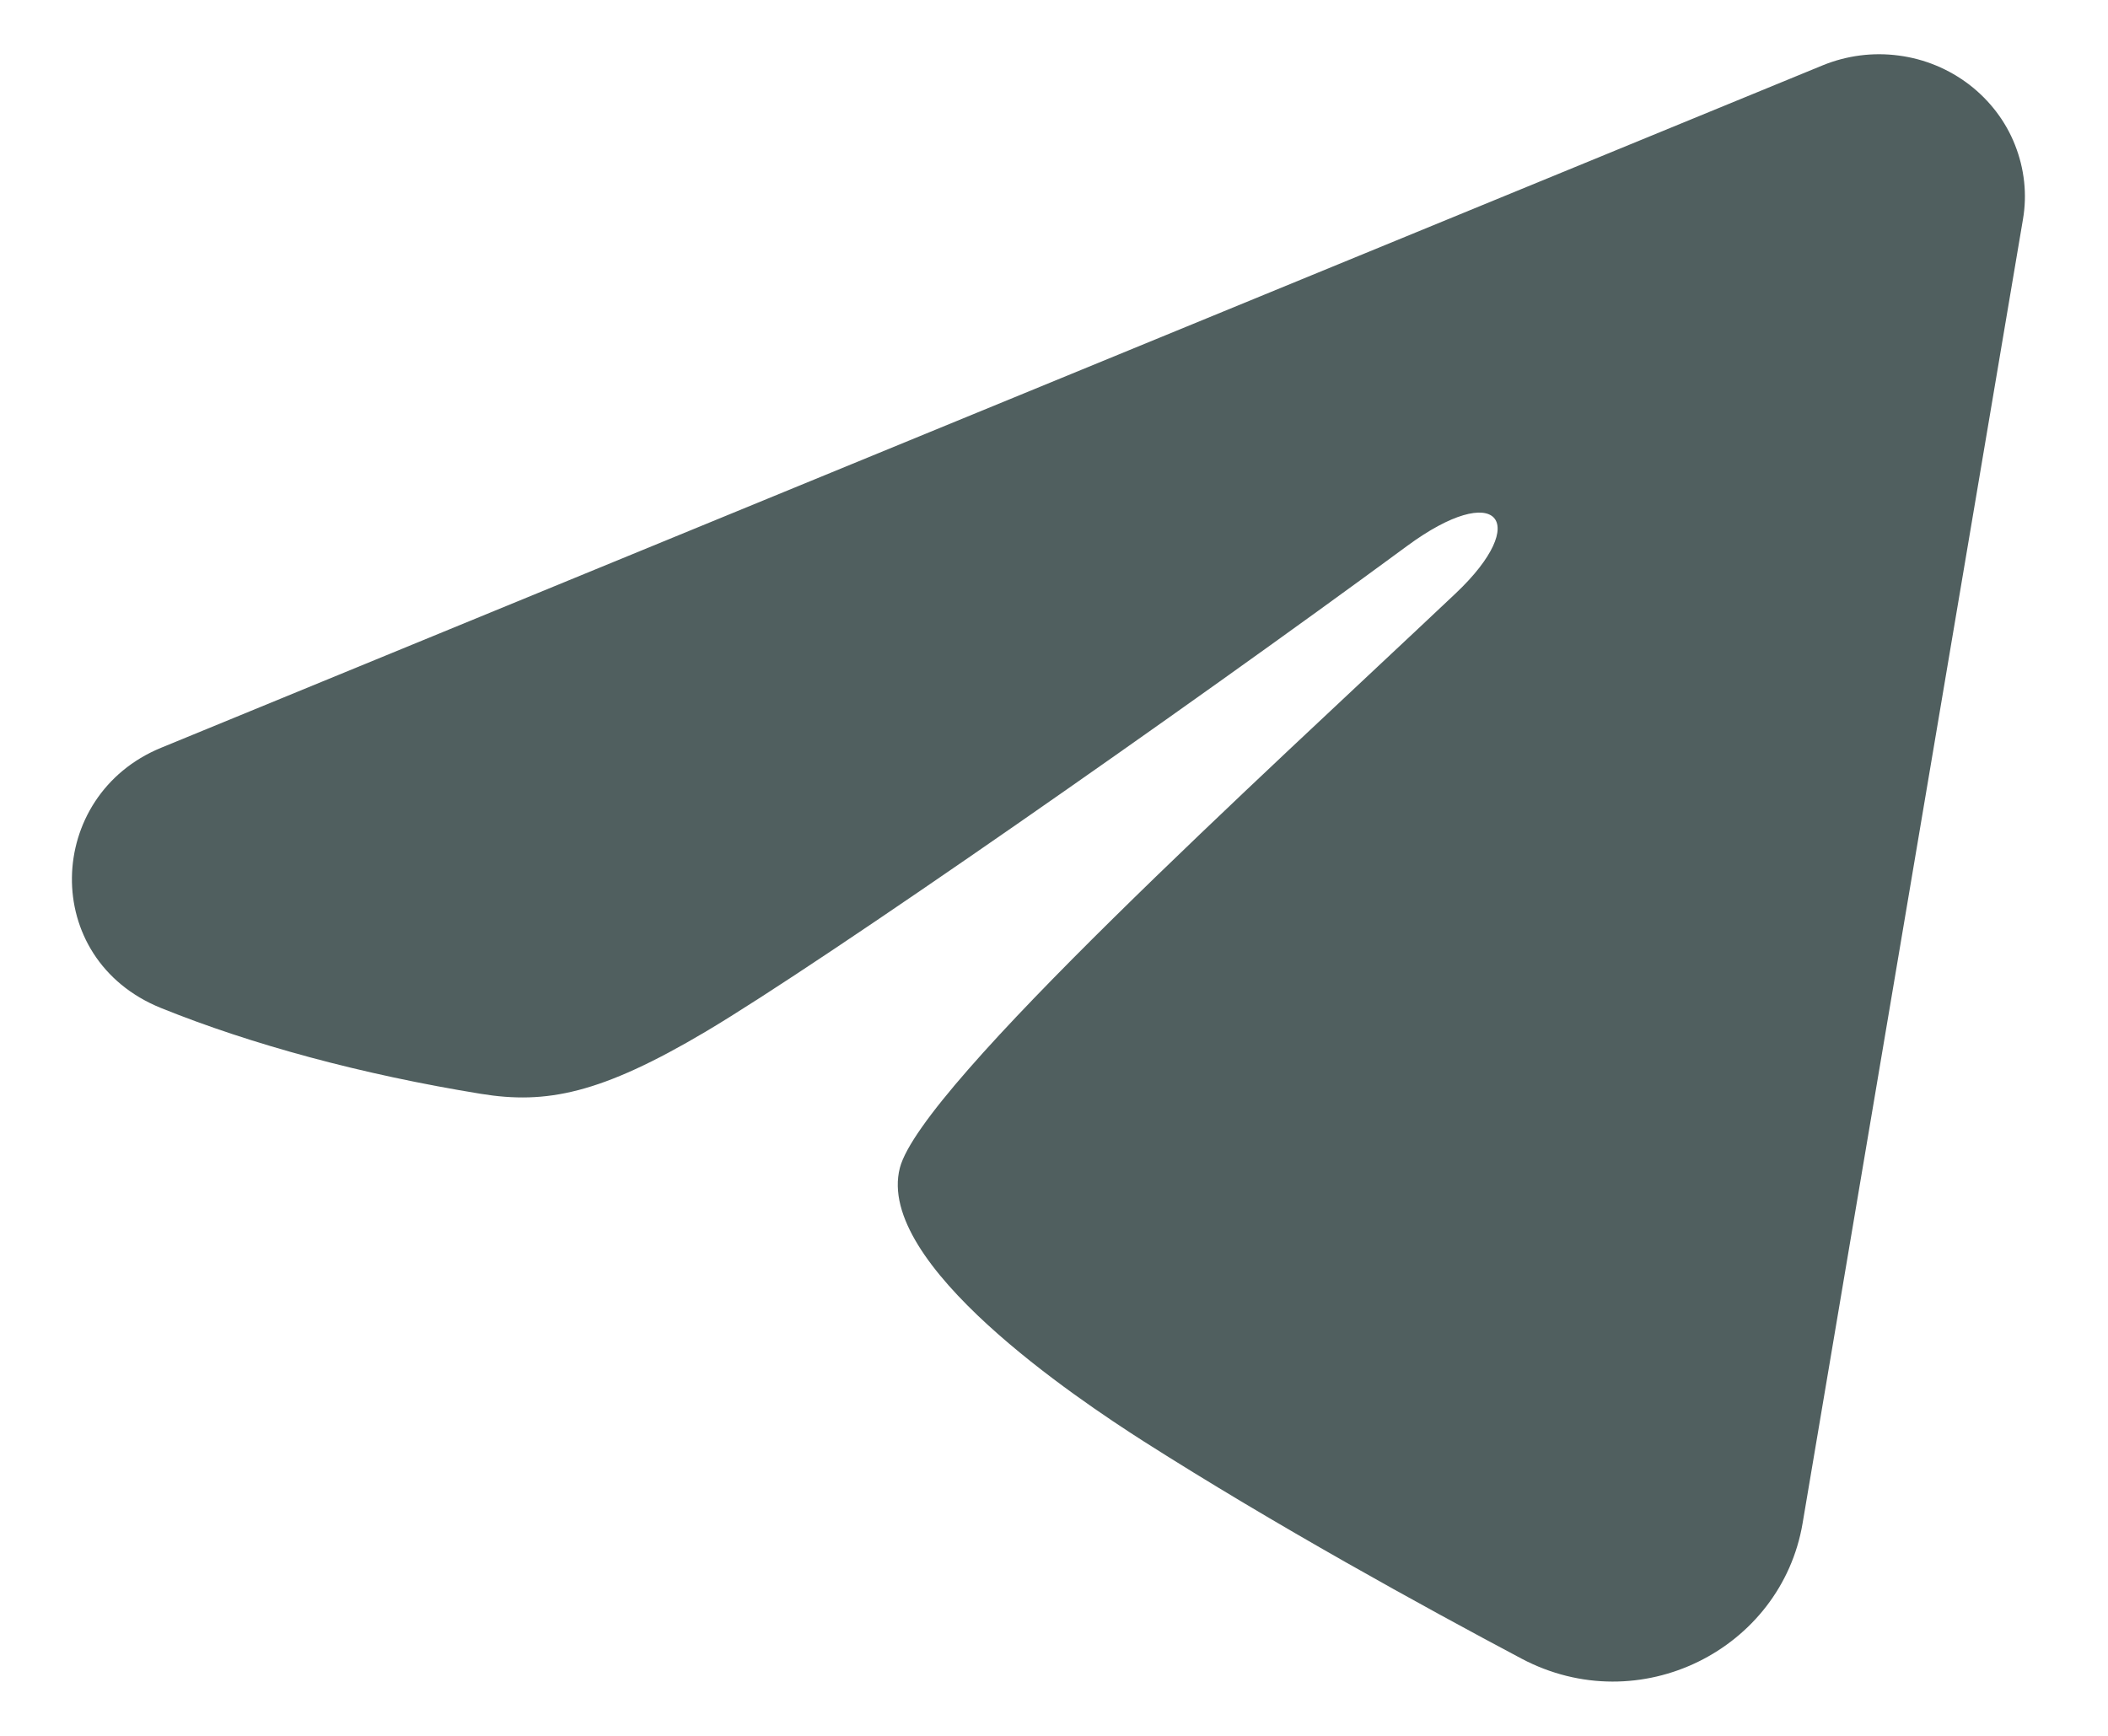 <svg width="17" height="14" viewBox="0 0 17 14" fill="none" xmlns="http://www.w3.org/2000/svg">
<path fill-rule="evenodd" clip-rule="evenodd" d="M14.699 0.527C14.892 0.448 15.104 0.42 15.312 0.448C15.521 0.475 15.717 0.557 15.883 0.684C16.047 0.811 16.175 0.978 16.25 1.169C16.326 1.361 16.349 1.568 16.314 1.77L14.537 12.286C14.365 13.301 13.224 13.882 12.27 13.377C11.473 12.954 10.288 12.303 9.222 11.624C8.689 11.283 7.057 10.194 7.257 9.419C7.43 8.756 10.172 6.266 11.74 4.785C12.355 4.203 12.074 3.868 11.348 4.403C9.544 5.731 6.648 7.752 5.69 8.321C4.845 8.822 4.405 8.908 3.878 8.822C2.918 8.666 2.027 8.424 1.299 8.13C0.317 7.733 0.364 6.415 1.299 6.031L14.699 0.527Z" fill="#505F5F"/>
</svg>
